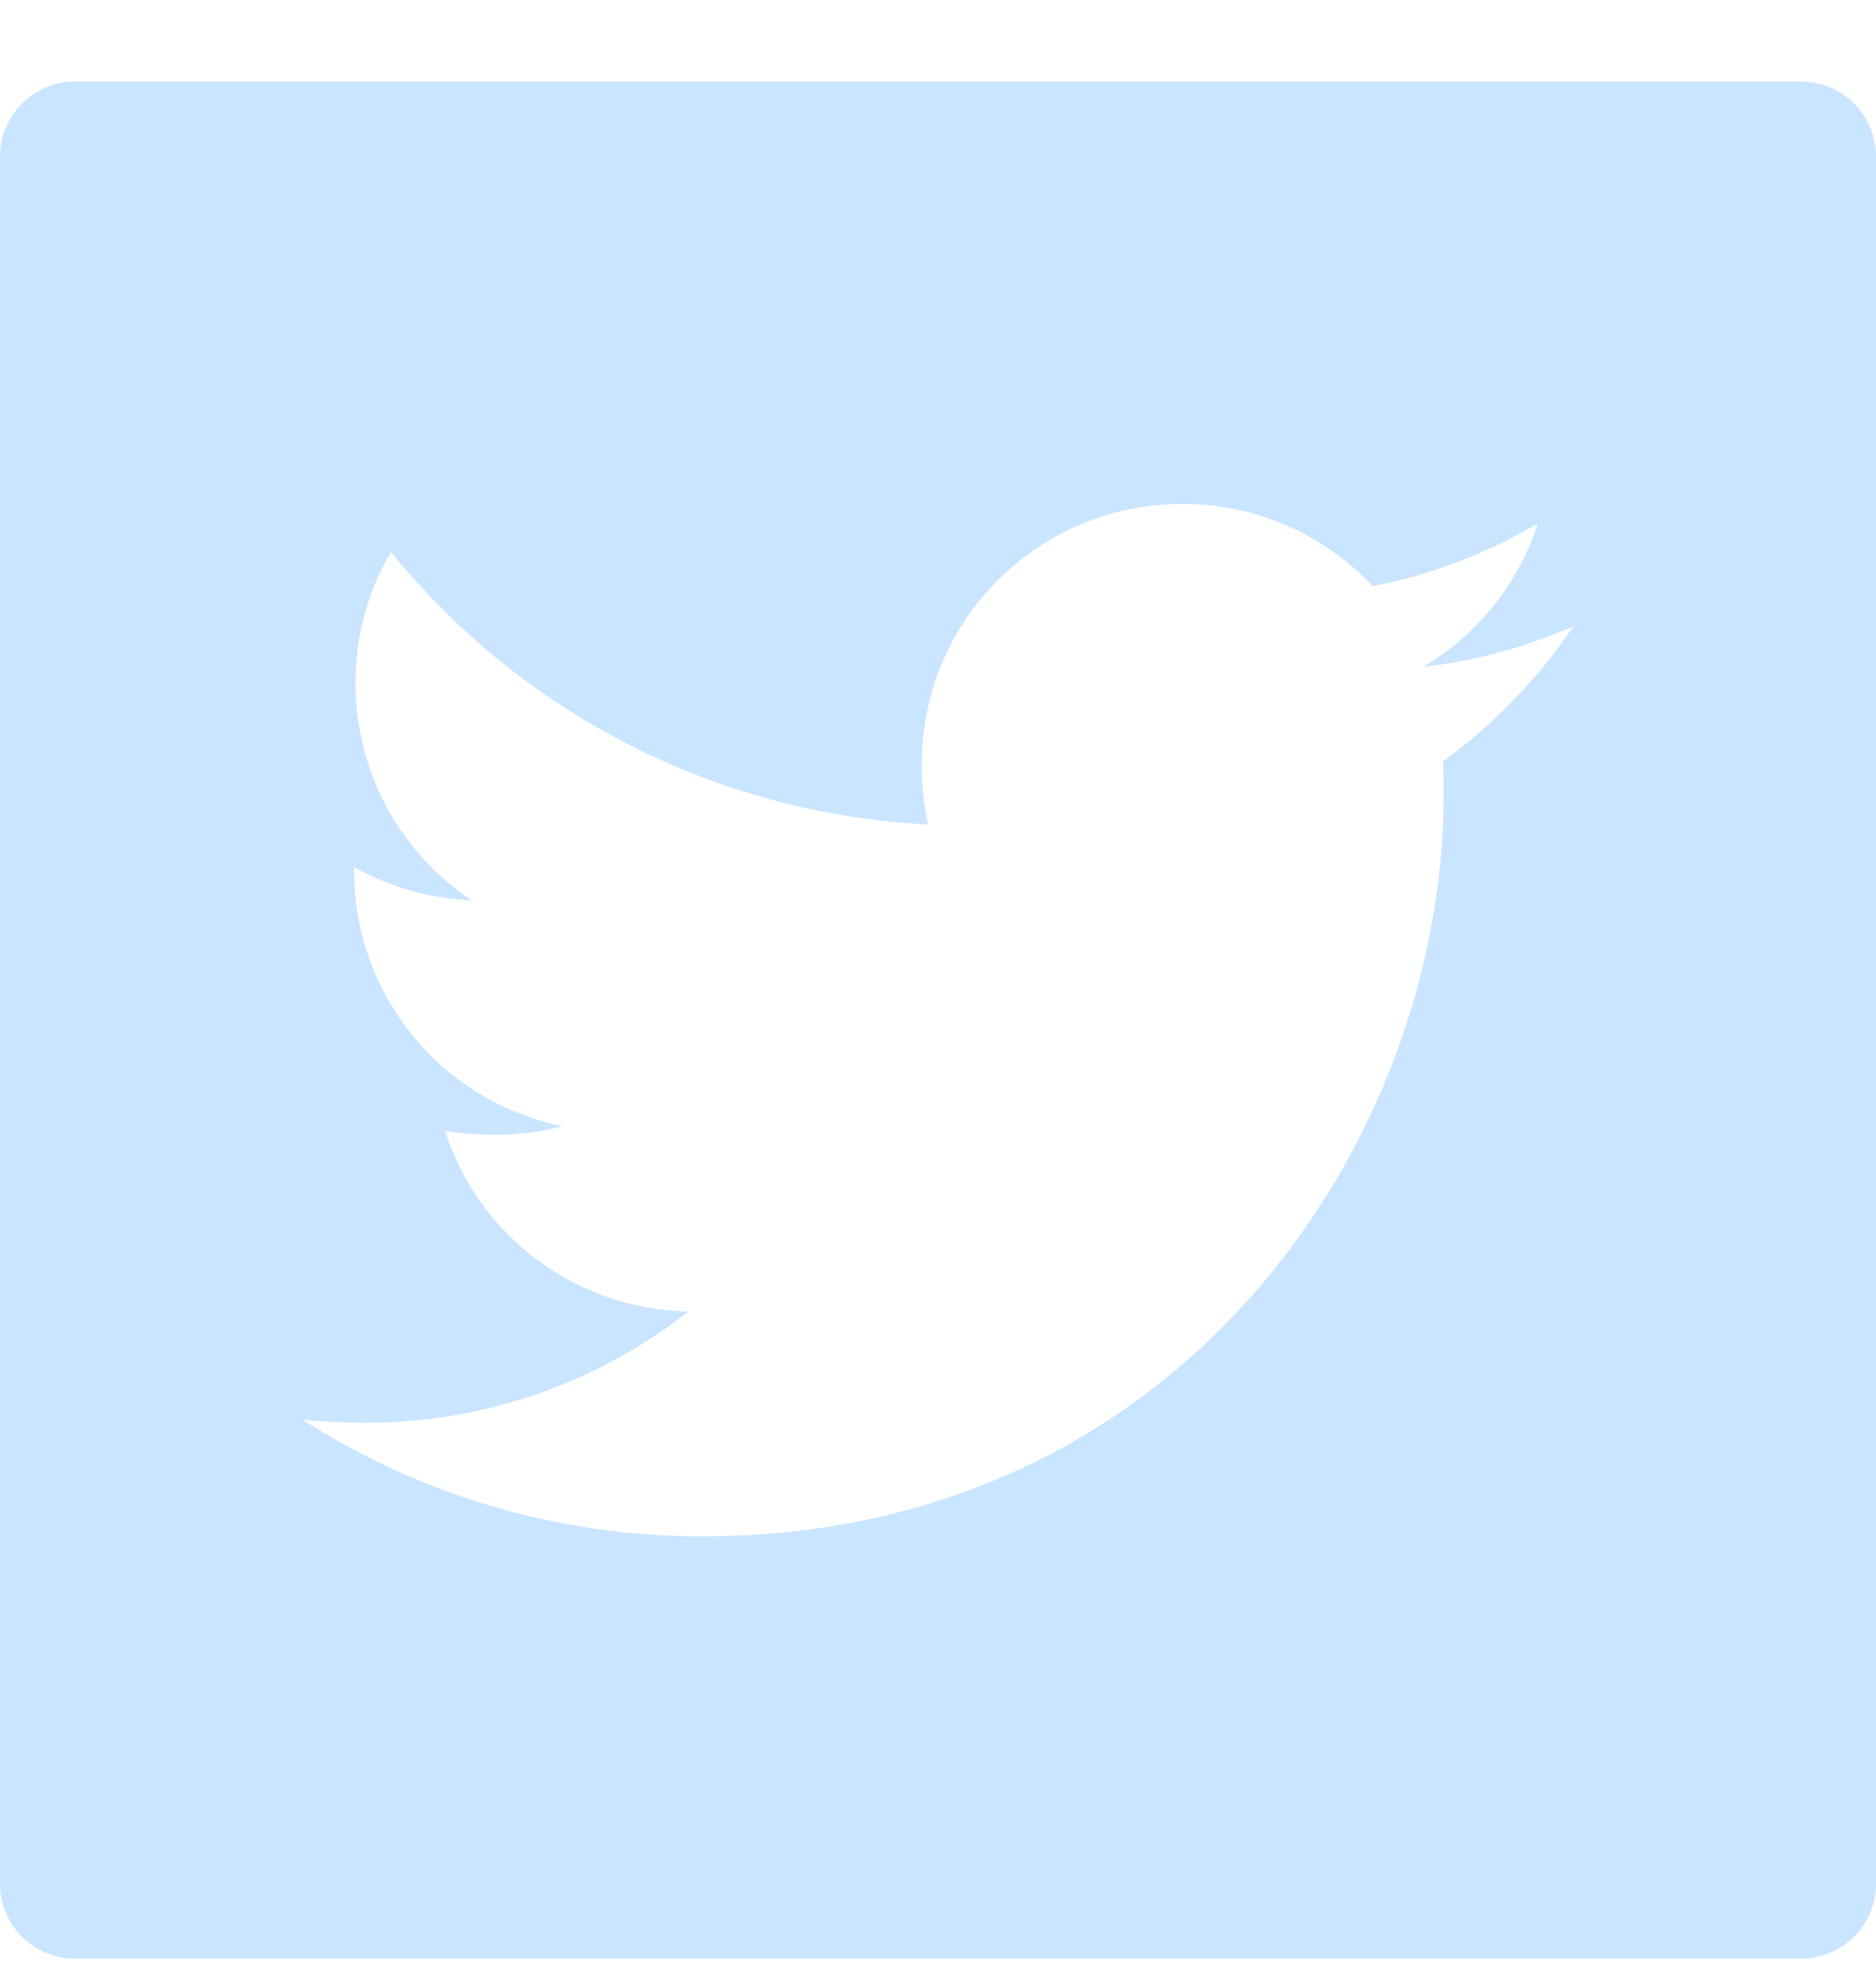 <svg width="20" height="21" viewBox="0 0 20 21" fill="none" xmlns="http://www.w3.org/2000/svg">
<g id="6484ca7df9e4c202cb533aa4_Twitter.svg" clip-path="url(#clip0_1342_65975)">
<path id="Vector" d="M19.2 0.869H0.8C0.357 0.869 0 1.227 0 1.669V20.069C0 20.512 0.357 20.869 0.8 20.869H19.2C19.642 20.869 20 20.512 20 20.069V1.669C20 1.227 19.642 0.869 19.2 0.869ZM15.383 8.112C15.39 8.229 15.39 8.352 15.39 8.472C15.39 12.142 12.595 16.369 7.487 16.369C5.912 16.369 4.452 15.912 3.223 15.124C3.447 15.149 3.663 15.159 3.893 15.159C5.192 15.159 6.388 14.719 7.34 13.974C6.12 13.949 5.095 13.149 4.745 12.049C5.173 12.112 5.558 12.112 5.997 11.999C5.369 11.871 4.805 11.53 4.4 11.034C3.994 10.537 3.774 9.915 3.775 9.274V9.239C4.143 9.447 4.575 9.574 5.027 9.592C4.647 9.338 4.335 8.995 4.119 8.592C3.903 8.189 3.79 7.739 3.79 7.282C3.79 6.764 3.925 6.292 4.168 5.882C4.865 6.74 5.735 7.442 6.721 7.942C7.707 8.442 8.788 8.729 9.893 8.784C9.5 6.897 10.91 5.369 12.605 5.369C13.405 5.369 14.125 5.704 14.633 6.244C15.26 6.127 15.86 5.892 16.395 5.577C16.188 6.219 15.752 6.762 15.175 7.104C15.735 7.044 16.275 6.889 16.775 6.672C16.398 7.227 15.925 7.719 15.383 8.112Z" fill="#CAE5FF"/>
</g>
<defs>
<clipPath id="clip0_1342_65975">
<rect width="20" height="20" fill="white" transform="translate(0 0.869)"/>
</clipPath>
</defs>
</svg>
